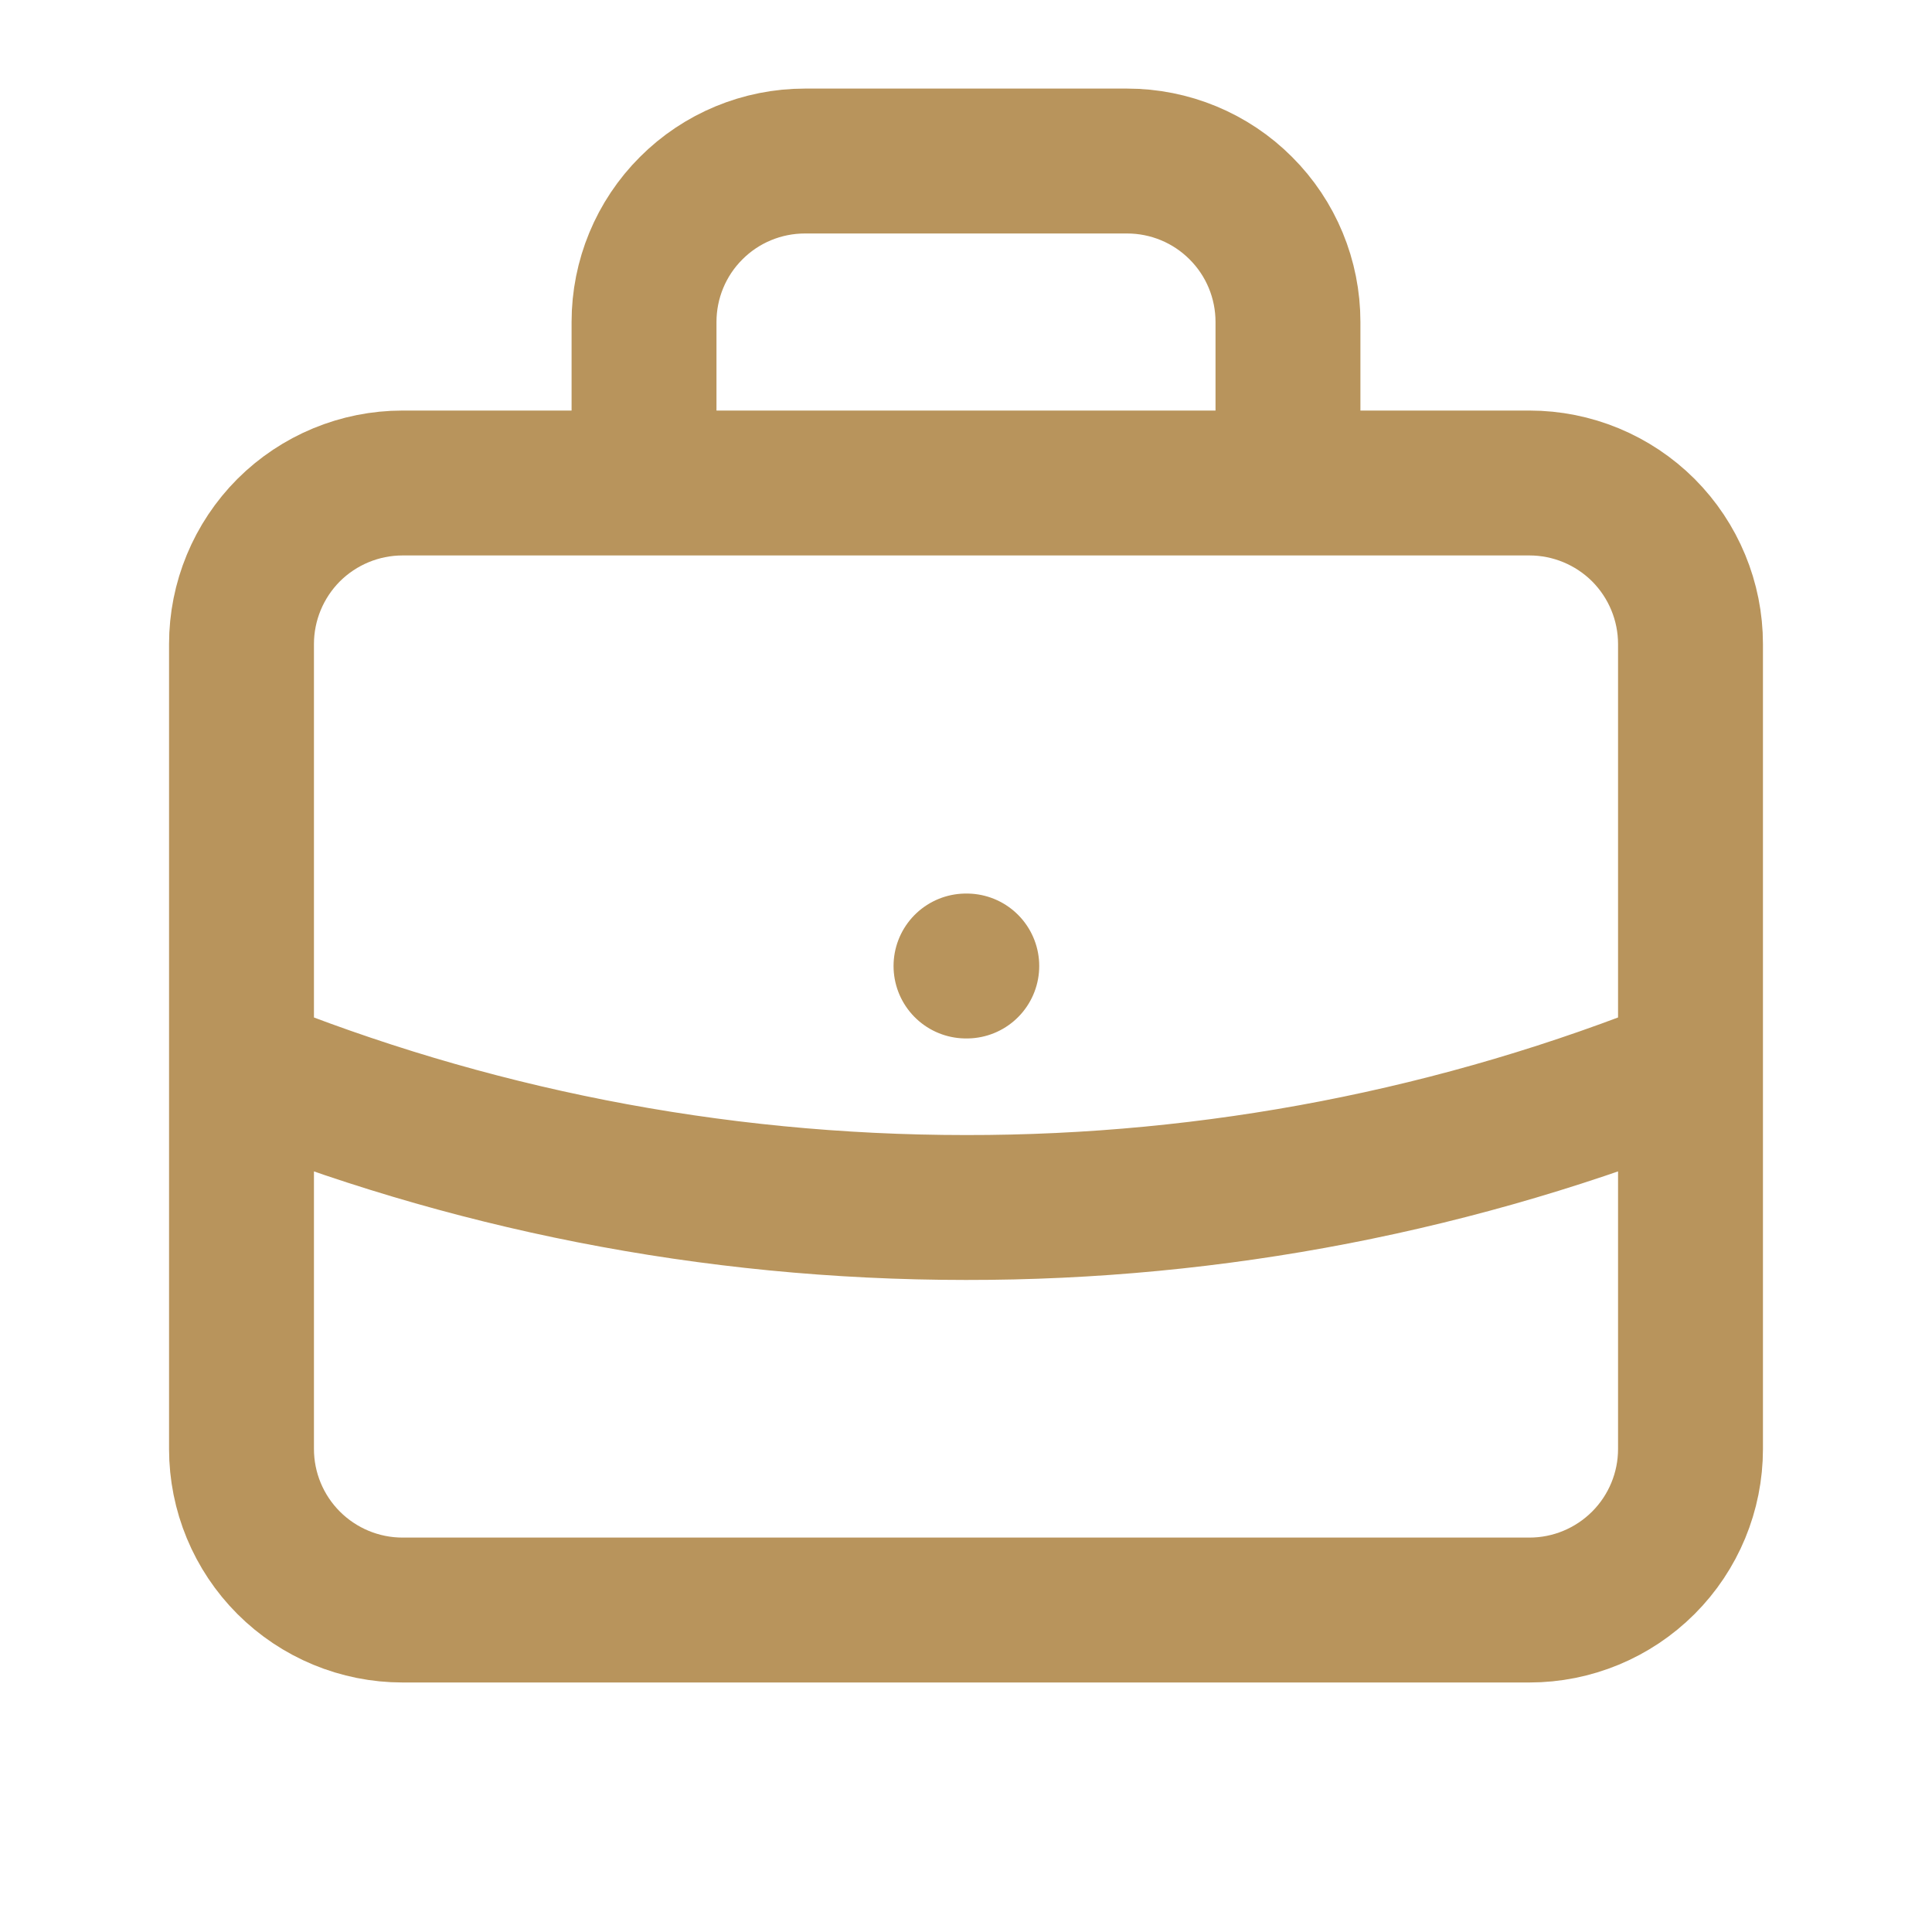 <svg width="20" height="20" viewBox="0 0 20 20" fill="none" xmlns="http://www.w3.org/2000/svg">
<path d="M17.5 11.046C15.117 12.009 12.57 12.503 10 12.5C7.348 12.5 4.817 11.983 2.5 11.046M13.333 5V3.333C13.333 2.891 13.158 2.467 12.845 2.155C12.533 1.842 12.109 1.667 11.667 1.667H8.333C7.891 1.667 7.467 1.842 7.155 2.155C6.842 2.467 6.667 2.891 6.667 3.333V5M10 10H10.008M4.167 16.667H15.833C16.275 16.667 16.699 16.491 17.012 16.178C17.324 15.866 17.5 15.442 17.5 15V6.667C17.5 6.225 17.324 5.801 17.012 5.488C16.699 5.176 16.275 5 15.833 5H4.167C3.725 5 3.301 5.176 2.988 5.488C2.676 5.801 2.5 6.225 2.5 6.667V15C2.5 15.442 2.676 15.866 2.988 16.178C3.301 16.491 3.725 16.667 4.167 16.667Z" stroke="#B8945C" stroke-width="1.5" stroke-linecap="round" stroke-linejoin="round"/>
</svg>
